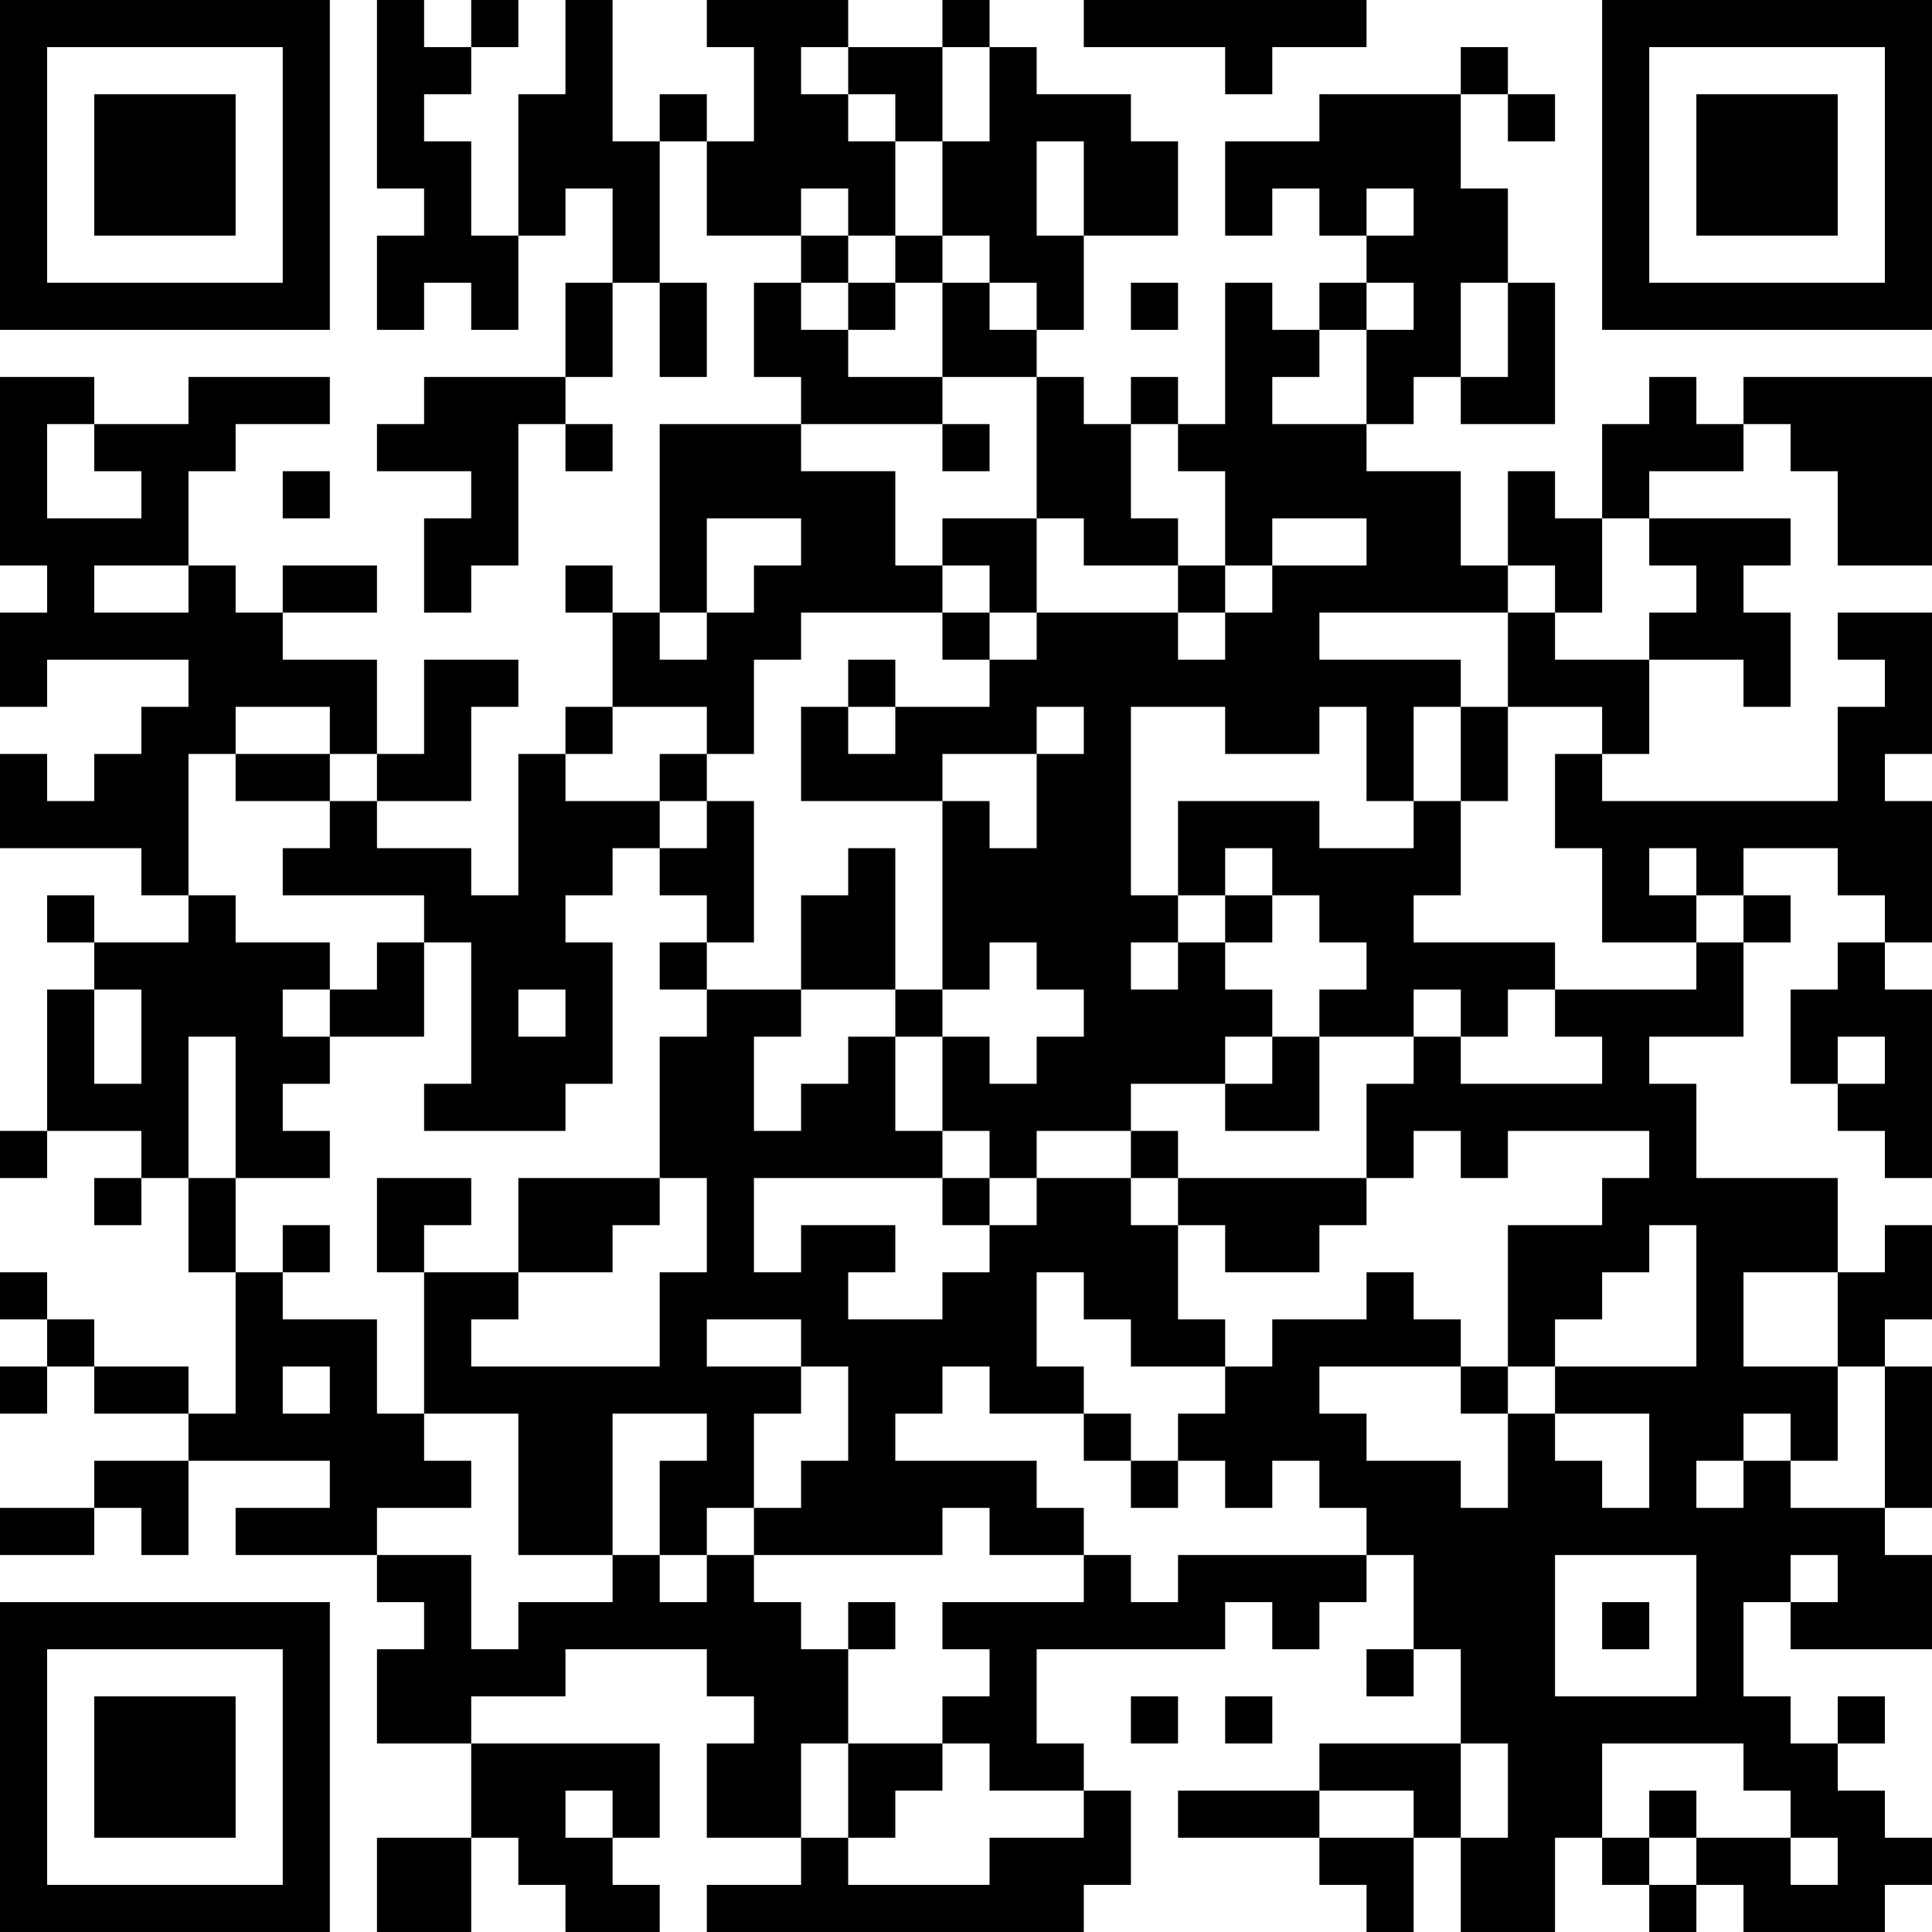 <?xml version="1.0" encoding="UTF-8"?>
<svg xmlns="http://www.w3.org/2000/svg" version="1.1" width="300" height="300" viewBox="0 0 300 300"><rect x="0" y="0" width="300" height="300" fill="#ffffff"/><g transform="scale(7.317)"><g transform="translate(0,0)"><path fill-rule="evenodd" d="M8 0L8 4L9 4L9 5L8 5L8 7L9 7L9 6L10 6L10 7L11 7L11 5L12 5L12 4L13 4L13 6L12 6L12 8L9 8L9 9L8 9L8 10L10 10L10 11L9 11L9 13L10 13L10 12L11 12L11 9L12 9L12 10L13 10L13 9L12 9L12 8L13 8L13 6L14 6L14 8L15 8L15 6L14 6L14 3L15 3L15 5L17 5L17 6L16 6L16 8L17 8L17 9L14 9L14 13L13 13L13 12L12 12L12 13L13 13L13 15L12 15L12 16L11 16L11 19L10 19L10 18L8 18L8 17L10 17L10 15L11 15L11 14L9 14L9 16L8 16L8 14L6 14L6 13L8 13L8 12L6 12L6 13L5 13L5 12L4 12L4 10L5 10L5 9L7 9L7 8L4 8L4 9L2 9L2 8L0 8L0 12L1 12L1 13L0 13L0 15L1 15L1 14L4 14L4 15L3 15L3 16L2 16L2 17L1 17L1 16L0 16L0 18L3 18L3 19L4 19L4 20L2 20L2 19L1 19L1 20L2 20L2 21L1 21L1 24L0 24L0 25L1 25L1 24L3 24L3 25L2 25L2 26L3 26L3 25L4 25L4 27L5 27L5 30L4 30L4 29L2 29L2 28L1 28L1 27L0 27L0 28L1 28L1 29L0 29L0 30L1 30L1 29L2 29L2 30L4 30L4 31L2 31L2 32L0 32L0 33L2 33L2 32L3 32L3 33L4 33L4 31L7 31L7 32L5 32L5 33L8 33L8 34L9 34L9 35L8 35L8 37L10 37L10 39L8 39L8 41L10 41L10 39L11 39L11 40L12 40L12 41L14 41L14 40L13 40L13 39L14 39L14 37L10 37L10 36L12 36L12 35L15 35L15 36L16 36L16 37L15 37L15 39L17 39L17 40L15 40L15 41L23 41L23 40L24 40L24 38L23 38L23 37L22 37L22 35L26 35L26 34L27 34L27 35L28 35L28 34L29 34L29 33L30 33L30 35L29 35L29 36L30 36L30 35L31 35L31 37L28 37L28 38L25 38L25 39L28 39L28 40L29 40L29 41L30 41L30 39L31 39L31 41L33 41L33 39L34 39L34 40L35 40L35 41L36 41L36 40L37 40L37 41L40 41L40 40L41 40L41 39L40 39L40 38L39 38L39 37L40 37L40 36L39 36L39 37L38 37L38 36L37 36L37 34L38 34L38 35L41 35L41 33L40 33L40 32L41 32L41 29L40 29L40 28L41 28L41 26L40 26L40 27L39 27L39 25L36 25L36 23L35 23L35 22L37 22L37 20L38 20L38 19L37 19L37 18L39 18L39 19L40 19L40 20L39 20L39 21L38 21L38 23L39 23L39 24L40 24L40 25L41 25L41 21L40 21L40 20L41 20L41 17L40 17L40 16L41 16L41 13L39 13L39 14L40 14L40 15L39 15L39 17L34 17L34 16L35 16L35 14L37 14L37 15L38 15L38 13L37 13L37 12L38 12L38 11L35 11L35 10L37 10L37 9L38 9L38 10L39 10L39 12L41 12L41 8L37 8L37 9L36 9L36 8L35 8L35 9L34 9L34 11L33 11L33 10L32 10L32 12L31 12L31 10L29 10L29 9L30 9L30 8L31 8L31 9L33 9L33 6L32 6L32 4L31 4L31 2L32 2L32 3L33 3L33 2L32 2L32 1L31 1L31 2L28 2L28 3L26 3L26 5L27 5L27 4L28 4L28 5L29 5L29 6L28 6L28 7L27 7L27 6L26 6L26 9L25 9L25 8L24 8L24 9L23 9L23 8L22 8L22 7L23 7L23 5L25 5L25 3L24 3L24 2L22 2L22 1L21 1L21 0L20 0L20 1L18 1L18 0L15 0L15 1L16 1L16 3L15 3L15 2L14 2L14 3L13 3L13 0L12 0L12 2L11 2L11 5L10 5L10 3L9 3L9 2L10 2L10 1L11 1L11 0L10 0L10 1L9 1L9 0ZM23 0L23 1L26 1L26 2L27 2L27 1L29 1L29 0ZM17 1L17 2L18 2L18 3L19 3L19 5L18 5L18 4L17 4L17 5L18 5L18 6L17 6L17 7L18 7L18 8L20 8L20 9L17 9L17 10L19 10L19 12L20 12L20 13L17 13L17 14L16 14L16 16L15 16L15 15L13 15L13 16L12 16L12 17L14 17L14 18L13 18L13 19L12 19L12 20L13 20L13 23L12 23L12 24L9 24L9 23L10 23L10 20L9 20L9 19L6 19L6 18L7 18L7 17L8 17L8 16L7 16L7 15L5 15L5 16L4 16L4 19L5 19L5 20L7 20L7 21L6 21L6 22L7 22L7 23L6 23L6 24L7 24L7 25L5 25L5 22L4 22L4 25L5 25L5 27L6 27L6 28L8 28L8 30L9 30L9 31L10 31L10 32L8 32L8 33L10 33L10 35L11 35L11 34L13 34L13 33L14 33L14 34L15 34L15 33L16 33L16 34L17 34L17 35L18 35L18 37L17 37L17 39L18 39L18 40L21 40L21 39L23 39L23 38L21 38L21 37L20 37L20 36L21 36L21 35L20 35L20 34L23 34L23 33L24 33L24 34L25 34L25 33L29 33L29 32L28 32L28 31L27 31L27 32L26 32L26 31L25 31L25 30L26 30L26 29L27 29L27 28L29 28L29 27L30 27L30 28L31 28L31 29L28 29L28 30L29 30L29 31L31 31L31 32L32 32L32 30L33 30L33 31L34 31L34 32L35 32L35 30L33 30L33 29L36 29L36 26L35 26L35 27L34 27L34 28L33 28L33 29L32 29L32 26L34 26L34 25L35 25L35 24L32 24L32 25L31 25L31 24L30 24L30 25L29 25L29 23L30 23L30 22L31 22L31 23L34 23L34 22L33 22L33 21L36 21L36 20L37 20L37 19L36 19L36 18L35 18L35 19L36 19L36 20L34 20L34 18L33 18L33 16L34 16L34 15L32 15L32 13L33 13L33 14L35 14L35 13L36 13L36 12L35 12L35 11L34 11L34 13L33 13L33 12L32 12L32 13L28 13L28 14L31 14L31 15L30 15L30 17L29 17L29 15L28 15L28 16L26 16L26 15L24 15L24 19L25 19L25 20L24 20L24 21L25 21L25 20L26 20L26 21L27 21L27 22L26 22L26 23L24 23L24 24L22 24L22 25L21 25L21 24L20 24L20 22L21 22L21 23L22 23L22 22L23 22L23 21L22 21L22 20L21 20L21 21L20 21L20 17L21 17L21 18L22 18L22 16L23 16L23 15L22 15L22 16L20 16L20 17L17 17L17 15L18 15L18 16L19 16L19 15L21 15L21 14L22 14L22 13L25 13L25 14L26 14L26 13L27 13L27 12L29 12L29 11L27 11L27 12L26 12L26 10L25 10L25 9L24 9L24 11L25 11L25 12L23 12L23 11L22 11L22 8L20 8L20 6L21 6L21 7L22 7L22 6L21 6L21 5L20 5L20 3L21 3L21 1L20 1L20 3L19 3L19 2L18 2L18 1ZM22 3L22 5L23 5L23 3ZM29 4L29 5L30 5L30 4ZM19 5L19 6L18 6L18 7L19 7L19 6L20 6L20 5ZM24 6L24 7L25 7L25 6ZM29 6L29 7L28 7L28 8L27 8L27 9L29 9L29 7L30 7L30 6ZM31 6L31 8L32 8L32 6ZM1 9L1 11L3 11L3 10L2 10L2 9ZM20 9L20 10L21 10L21 9ZM6 10L6 11L7 11L7 10ZM15 11L15 13L14 13L14 14L15 14L15 13L16 13L16 12L17 12L17 11ZM20 11L20 12L21 12L21 13L20 13L20 14L21 14L21 13L22 13L22 11ZM2 12L2 13L4 13L4 12ZM25 12L25 13L26 13L26 12ZM18 14L18 15L19 15L19 14ZM31 15L31 17L30 17L30 18L28 18L28 17L25 17L25 19L26 19L26 20L27 20L27 19L28 19L28 20L29 20L29 21L28 21L28 22L27 22L27 23L26 23L26 24L28 24L28 22L30 22L30 21L31 21L31 22L32 22L32 21L33 21L33 20L30 20L30 19L31 19L31 17L32 17L32 15ZM5 16L5 17L7 17L7 16ZM14 16L14 17L15 17L15 18L14 18L14 19L15 19L15 20L14 20L14 21L15 21L15 22L14 22L14 25L11 25L11 27L9 27L9 26L10 26L10 25L8 25L8 27L9 27L9 30L11 30L11 33L13 33L13 30L15 30L15 31L14 31L14 33L15 33L15 32L16 32L16 33L20 33L20 32L21 32L21 33L23 33L23 32L22 32L22 31L19 31L19 30L20 30L20 29L21 29L21 30L23 30L23 31L24 31L24 32L25 32L25 31L24 31L24 30L23 30L23 29L22 29L22 27L23 27L23 28L24 28L24 29L26 29L26 28L25 28L25 26L26 26L26 27L28 27L28 26L29 26L29 25L25 25L25 24L24 24L24 25L22 25L22 26L21 26L21 25L20 25L20 24L19 24L19 22L20 22L20 21L19 21L19 18L18 18L18 19L17 19L17 21L15 21L15 20L16 20L16 17L15 17L15 16ZM26 18L26 19L27 19L27 18ZM8 20L8 21L7 21L7 22L9 22L9 20ZM2 21L2 23L3 23L3 21ZM11 21L11 22L12 22L12 21ZM17 21L17 22L16 22L16 24L17 24L17 23L18 23L18 22L19 22L19 21ZM39 22L39 23L40 23L40 22ZM14 25L14 26L13 26L13 27L11 27L11 28L10 28L10 29L14 29L14 27L15 27L15 25ZM16 25L16 27L17 27L17 26L19 26L19 27L18 27L18 28L20 28L20 27L21 27L21 26L20 26L20 25ZM24 25L24 26L25 26L25 25ZM6 26L6 27L7 27L7 26ZM37 27L37 29L39 29L39 31L38 31L38 30L37 30L37 31L36 31L36 32L37 32L37 31L38 31L38 32L40 32L40 29L39 29L39 27ZM15 28L15 29L17 29L17 30L16 30L16 32L17 32L17 31L18 31L18 29L17 29L17 28ZM6 29L6 30L7 30L7 29ZM31 29L31 30L32 30L32 29ZM33 33L33 36L36 36L36 33ZM38 33L38 34L39 34L39 33ZM18 34L18 35L19 35L19 34ZM34 34L34 35L35 35L35 34ZM24 36L24 37L25 37L25 36ZM26 36L26 37L27 37L27 36ZM18 37L18 39L19 39L19 38L20 38L20 37ZM31 37L31 39L32 39L32 37ZM34 37L34 39L35 39L35 40L36 40L36 39L38 39L38 40L39 40L39 39L38 39L38 38L37 38L37 37ZM12 38L12 39L13 39L13 38ZM28 38L28 39L30 39L30 38ZM35 38L35 39L36 39L36 38ZM0 0L0 7L7 7L7 0ZM1 1L1 6L6 6L6 1ZM2 2L2 5L5 5L5 2ZM34 0L34 7L41 7L41 0ZM35 1L35 6L40 6L40 1ZM36 2L36 5L39 5L39 2ZM0 34L0 41L7 41L7 34ZM1 35L1 40L6 40L6 35ZM2 36L2 39L5 39L5 36Z" fill="#000000"/></g></g></svg>

